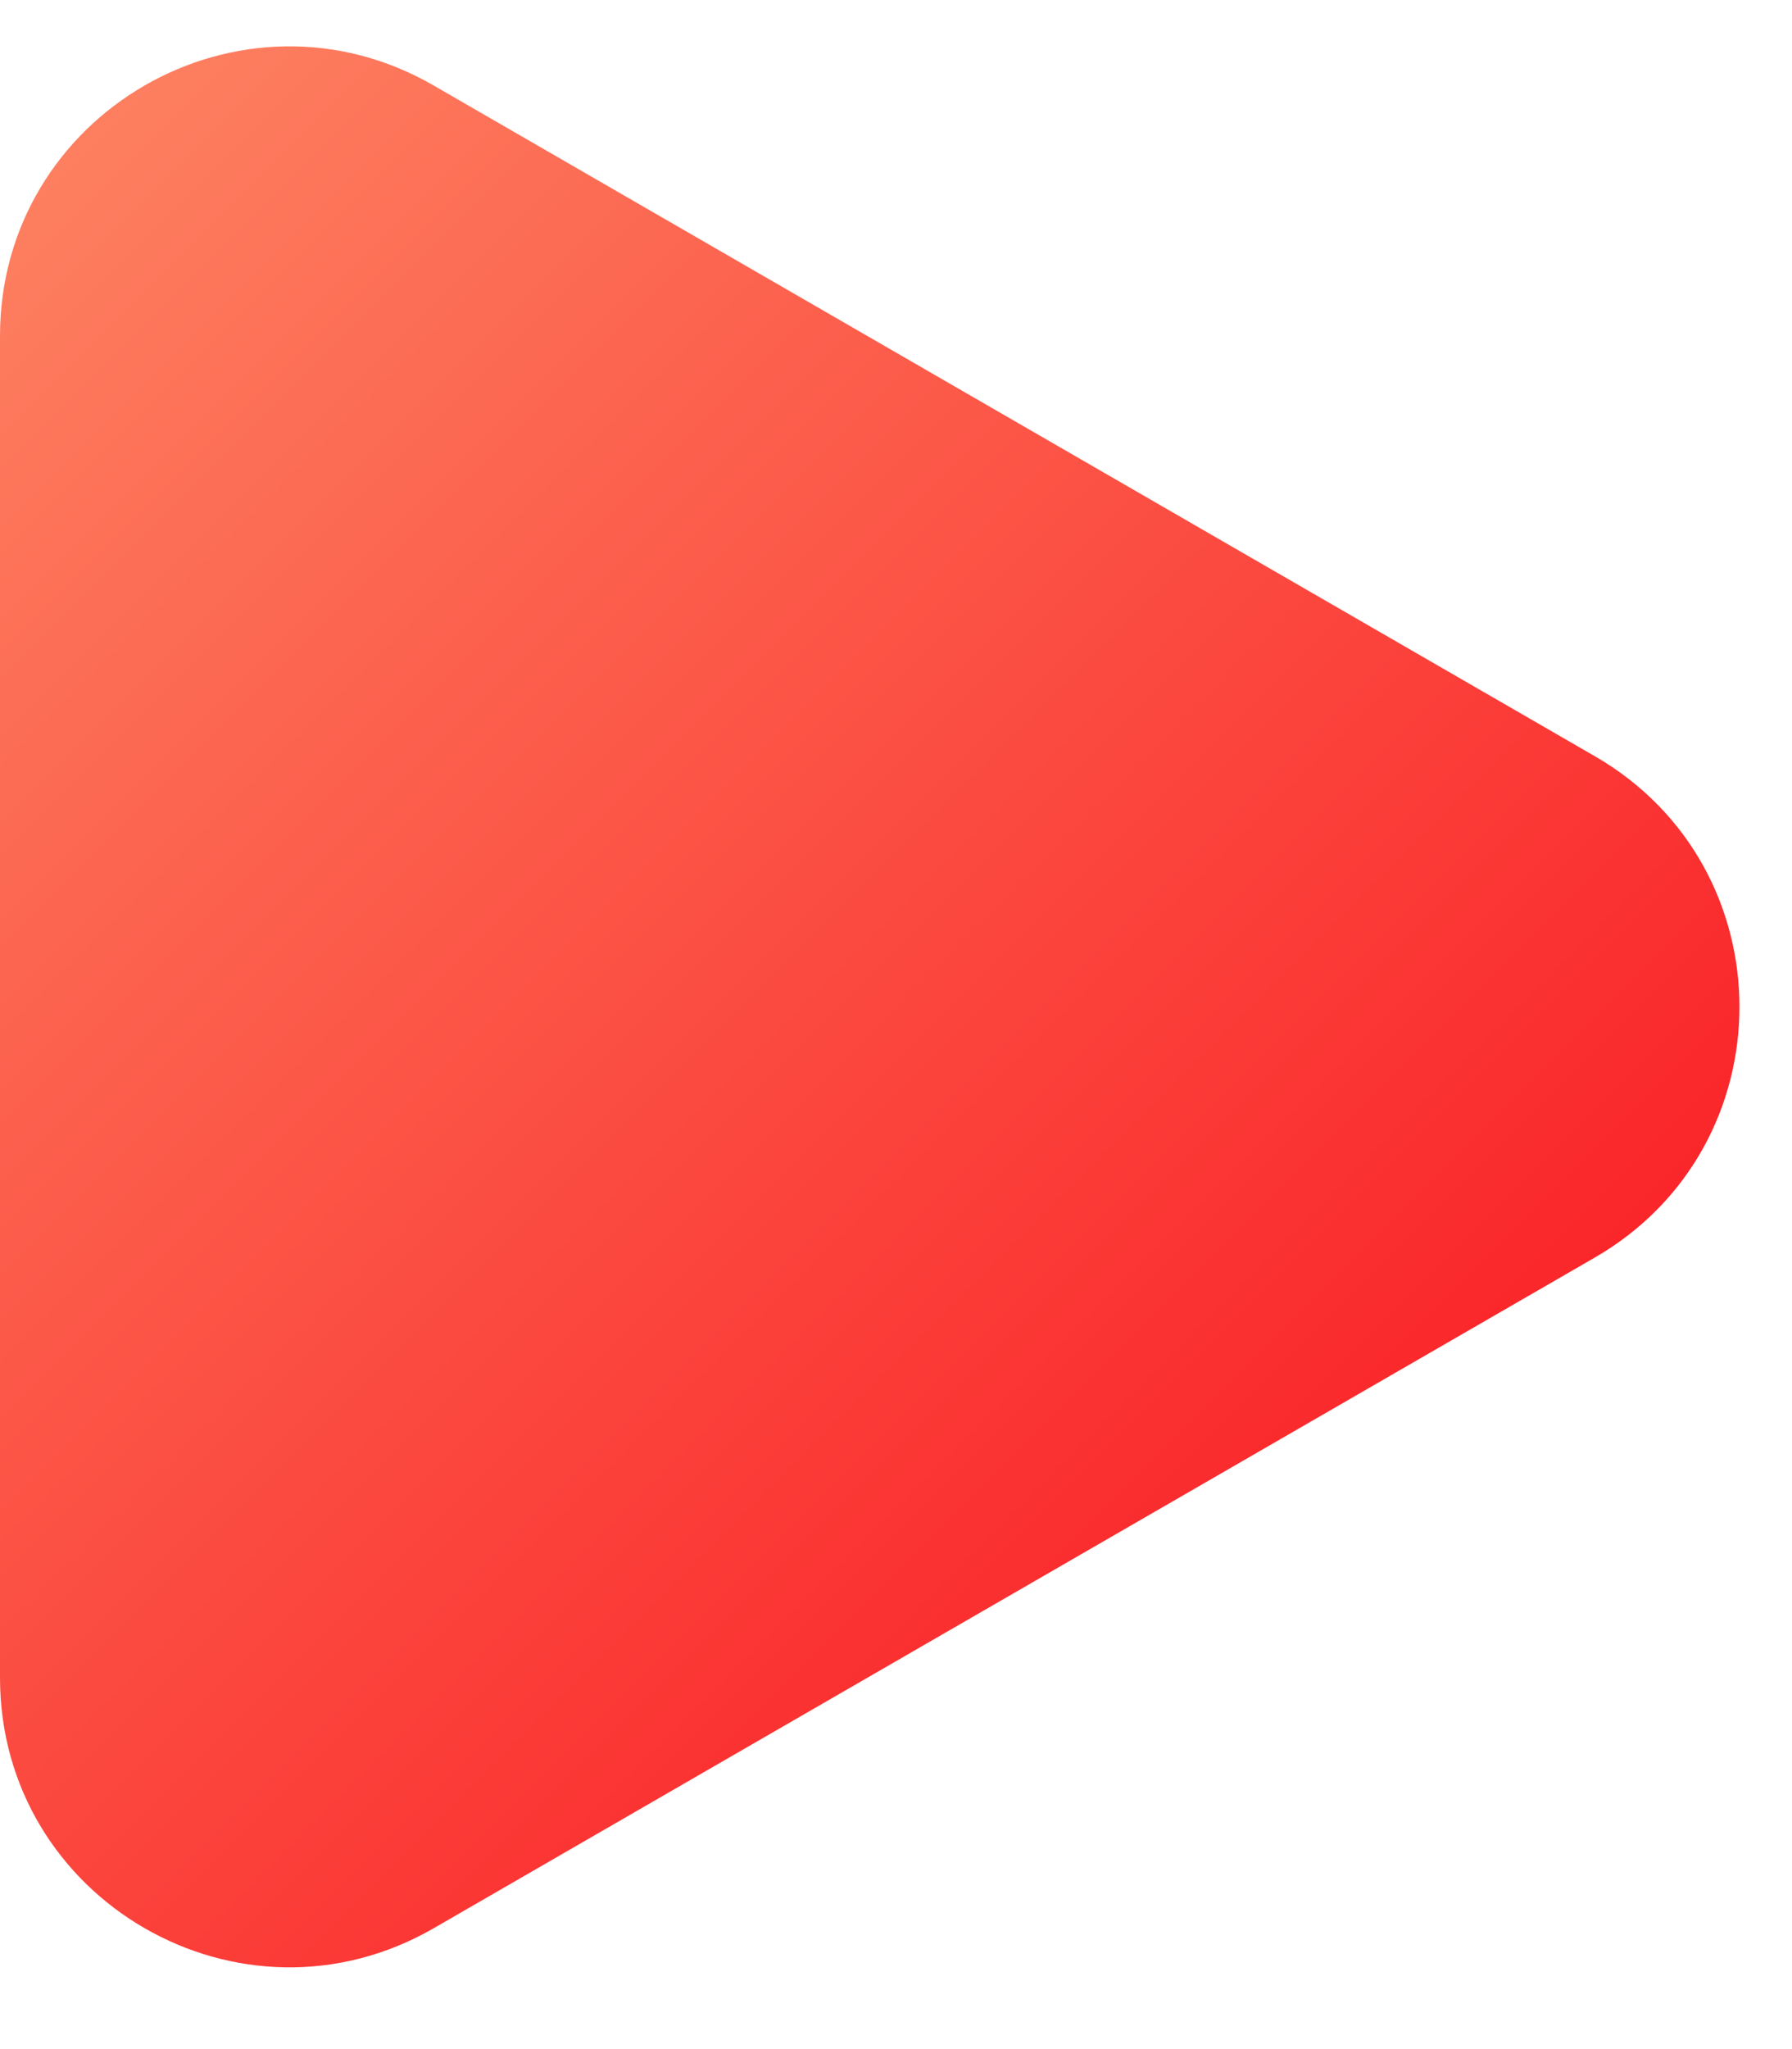<svg width="14" height="16" viewBox="0 0 14 16" fill="none" xmlns="http://www.w3.org/2000/svg">
<path d="M12.46 5.905L3.387 0.667C1.881 -0.201 0 0.886 0 2.624V13.1C0 14.838 1.881 15.924 3.387 15.057L12.46 9.819C13.966 8.949 13.966 6.775 12.46 5.905Z" fill="url(#paint0_linear_1465_5972)"/>
<defs>
<linearGradient id="paint0_linear_1465_5972" x1="-1.001" y1="2.686" x2="9.351" y2="13.038" gradientUnits="userSpaceOnUse">
<stop stop-color="#FD7F60"/>
<stop offset="1" stop-color="#FA262A"/>
</linearGradient>
</defs>
</svg>
